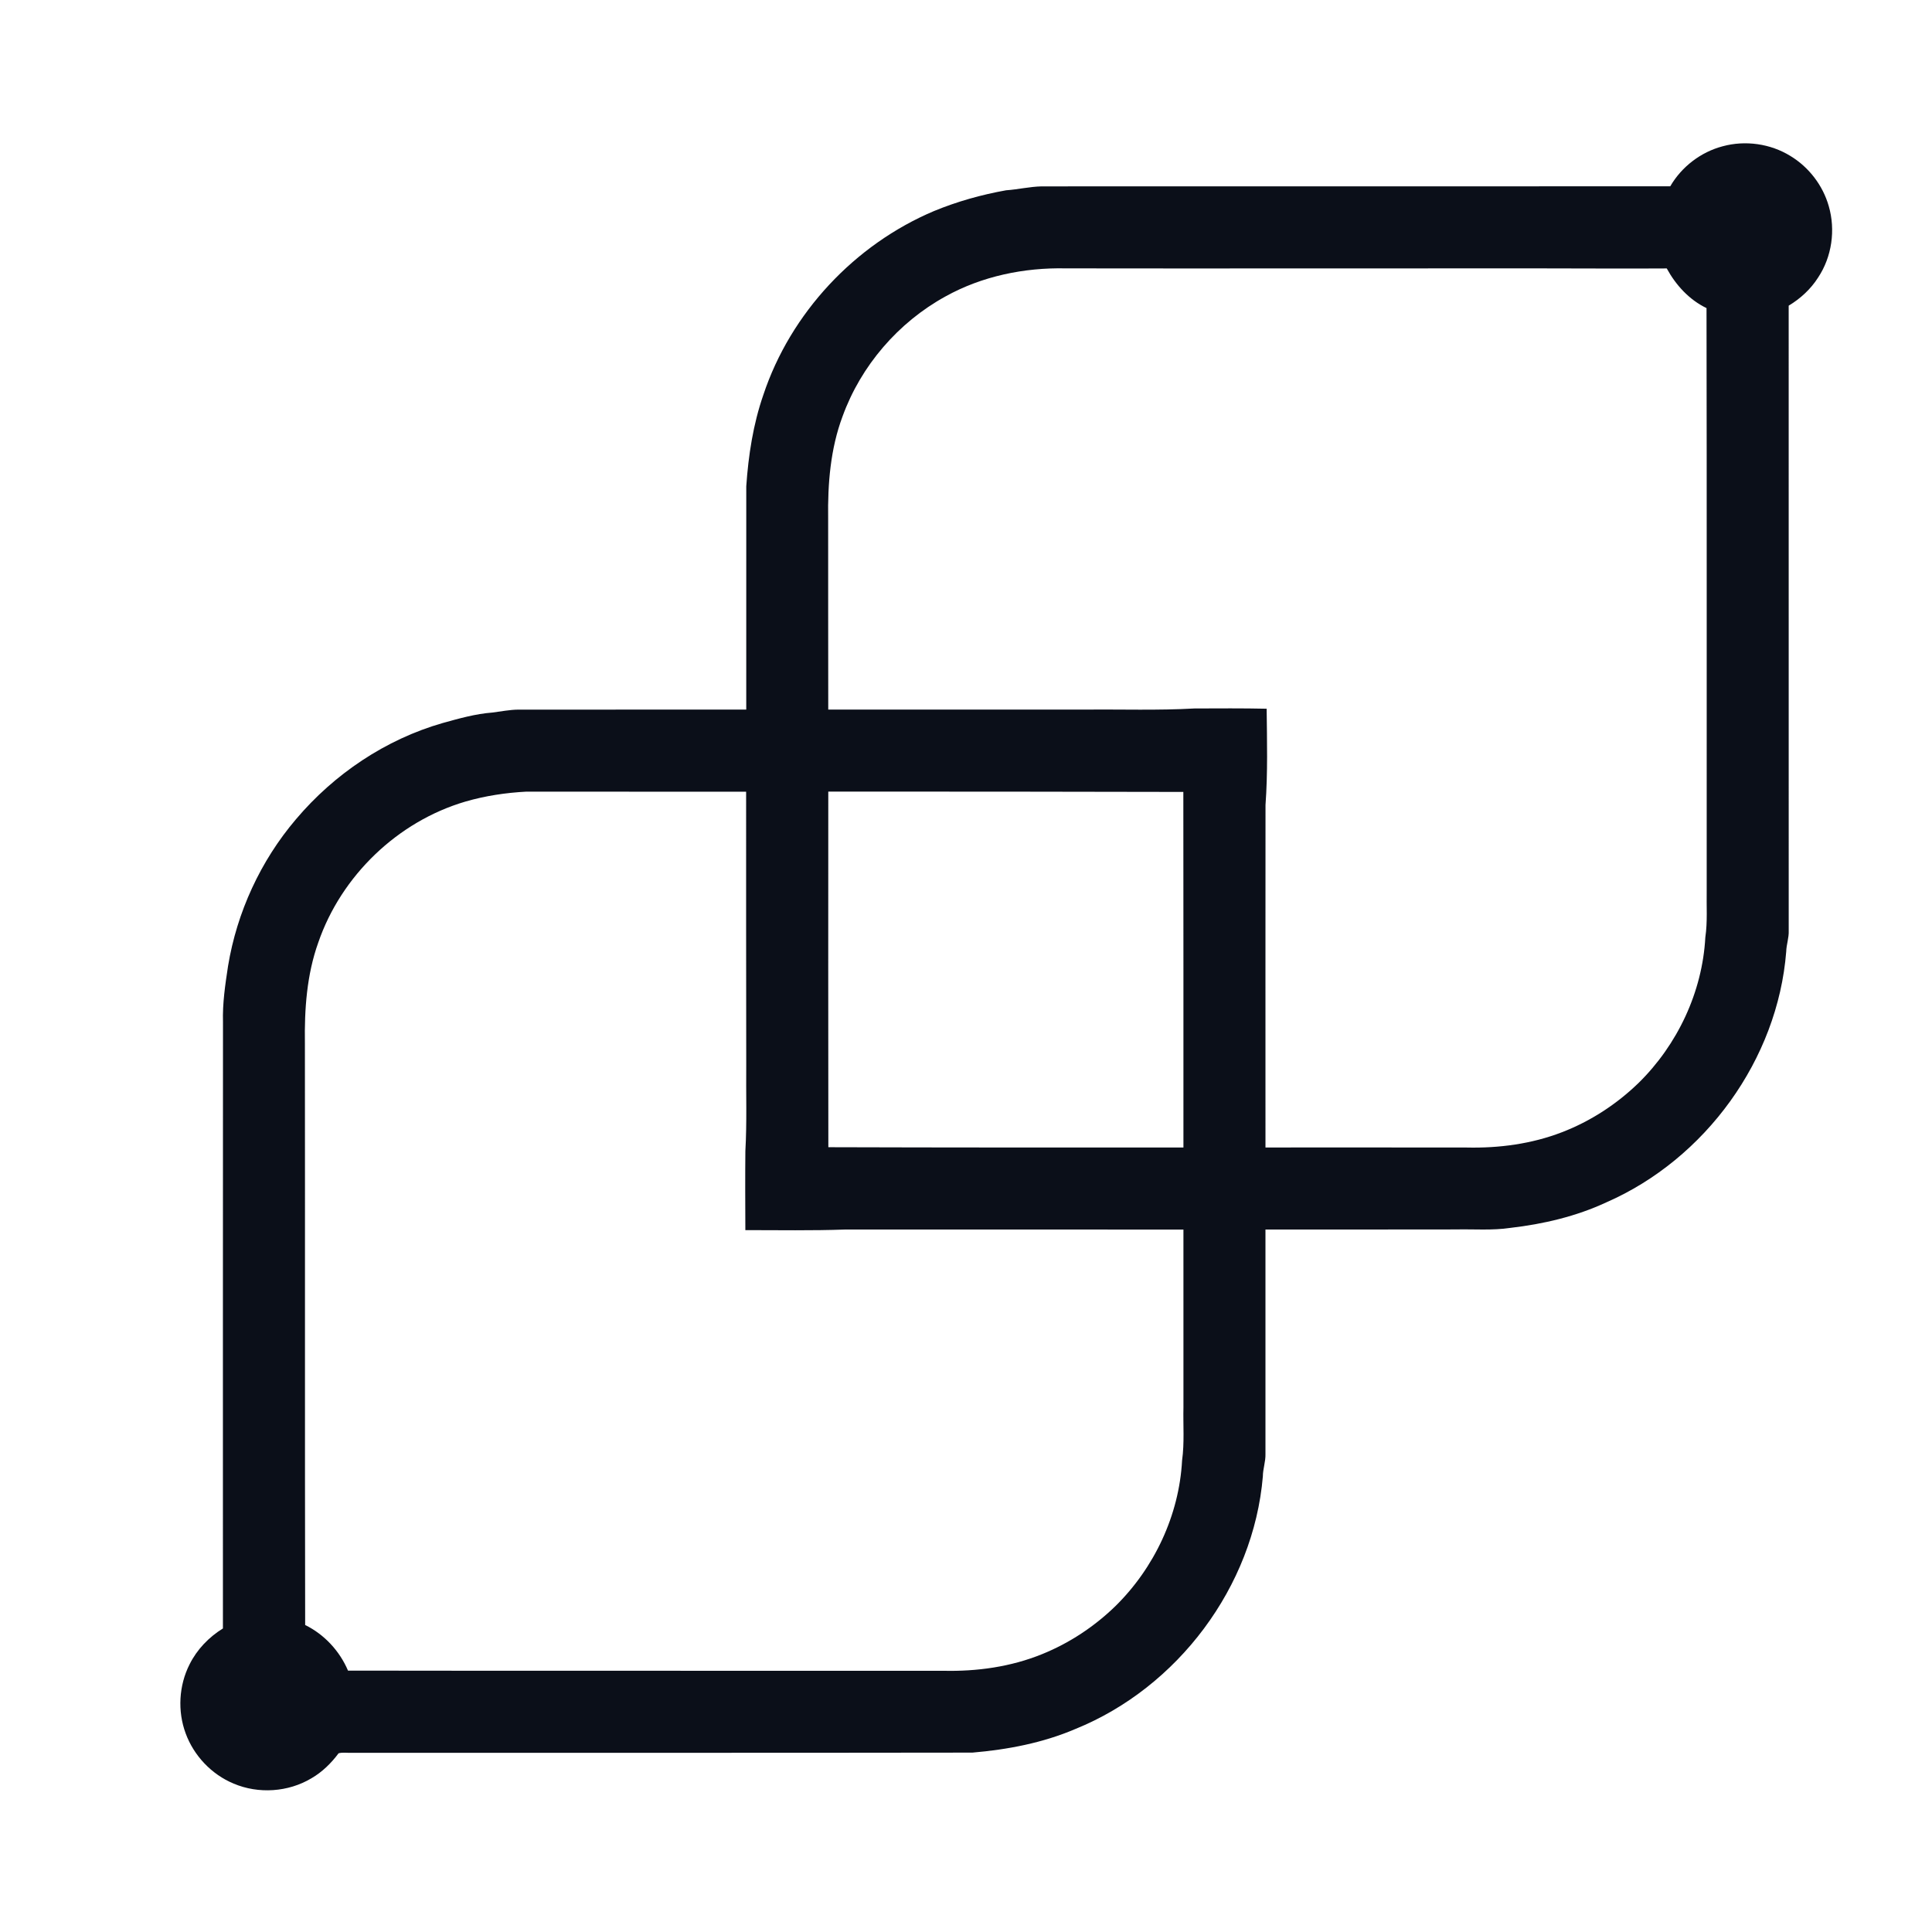 <?xml version="1.0" encoding="UTF-8" ?>
<!DOCTYPE svg PUBLIC "-//W3C//DTD SVG 1.1//EN" "http://www.w3.org/Graphics/SVG/1.1/DTD/svg11.dtd">
<svg width="1200pt" height="1200pt" viewBox="0 0 1200 1200" version="1.1" xmlns="http://www.w3.org/2000/svg">
<g id="#0b0f19ff">
<path fill="#0b0f19" opacity="1.00" d=" M 1070.01 90.85 C 1084.05 87.03 1099.63 89.22 1112.03 96.86 C 1123.49 103.79 1132.20 115.12 1135.87 128.01 C 1140.18 142.81 1137.83 159.47 1129.29 172.34 C 1124.71 179.56 1118.29 185.47 1110.98 189.86 C 1111.02 319.25 1110.98 448.64 1111.00 578.03 C 1111.20 582.46 1109.56 586.68 1109.45 591.08 C 1104.16 658.12 1059.21 719.91 997.75 746.79 C 979.00 755.52 958.63 760.29 938.15 762.66 C 926.87 764.35 915.43 763.37 904.08 763.63 C 864.72 763.64 825.36 763.73 786.00 763.69 C 786.00 810.14 786.00 856.60 786.00 903.05 C 786.16 907.78 784.41 912.30 784.38 917.04 C 778.59 985.51 731.48 1048.17 667.94 1073.90 C 647.71 1082.56 625.82 1086.72 603.98 1088.58 C 475.33 1088.78 346.67 1088.66 218.01 1088.69 C 215.45 1088.81 212.77 1088.30 210.29 1089.01 C 205.70 1095.17 200.11 1100.67 193.42 1104.53 C 179.03 1113.15 160.55 1114.38 145.11 1107.82 C 131.42 1102.14 120.42 1090.53 115.32 1076.64 C 110.19 1062.81 111.08 1046.88 117.76 1033.73 C 122.35 1024.51 129.73 1016.85 138.46 1011.46 C 138.38 885.96 138.51 760.46 138.50 634.97 C 138.14 623.25 139.88 611.60 141.64 600.06 C 147.14 566.59 161.84 534.68 183.83 508.85 C 207.60 480.73 239.48 459.27 274.95 449.09 C 285.10 446.27 295.33 443.37 305.87 442.57 C 311.24 441.90 316.58 440.80 322.01 440.76 C 369.18 440.72 416.35 440.79 463.51 440.72 C 463.49 394.48 463.48 348.24 463.52 302.01 C 464.84 282.80 467.79 263.55 474.11 245.31 C 491.02 194.43 530.83 151.90 580.16 131.07 C 594.54 125.15 609.61 120.92 624.90 118.19 C 632.31 117.68 639.59 115.91 647.03 115.76 C 777.16 115.72 907.30 115.80 1037.43 115.71 C 1044.47 103.58 1056.43 94.41 1070.01 90.85 M 587.21 184.15 C 557.94 200.24 534.74 227.16 523.34 258.58 C 515.78 278.75 514.06 300.58 514.38 321.95 C 514.33 361.55 514.45 401.15 514.44 440.74 C 567.62 440.76 620.80 440.74 673.98 440.75 C 696.63 440.51 719.31 441.33 741.94 440.04 C 756.87 440.00 771.81 439.87 786.74 440.20 C 786.96 460.13 787.48 480.09 786.03 499.98 C 785.96 570.91 786.01 641.83 786.01 712.75 C 827.67 712.60 869.34 712.80 911.00 712.75 C 931.04 713.21 951.36 710.51 970.13 703.26 C 987.83 696.46 1004.05 685.90 1017.66 672.72 C 1041.90 648.97 1057.38 616.16 1059.21 582.19 C 1060.64 572.50 1059.86 562.69 1060.06 552.95 C 1060.01 432.42 1060.17 311.89 1059.95 191.36 C 1049.20 186.20 1040.90 177.09 1035.25 166.73 C 1008.16 166.91 981.07 166.69 953.98 166.69 C 856.65 166.62 759.32 166.85 661.99 166.69 C 636.16 166.13 609.90 171.53 587.21 184.15 M 289.05 497.88 C 246.95 510.27 211.96 543.95 197.69 585.41 C 190.52 605.41 189.05 626.95 189.38 648.04 C 189.52 768.47 189.31 888.90 189.54 1009.32 C 201.46 1015.19 210.96 1025.44 216.15 1037.65 C 339.42 1037.86 462.69 1037.66 585.96 1037.75 C 606.81 1038.24 627.97 1035.29 647.35 1027.38 C 664.21 1020.56 679.66 1010.33 692.71 997.68 C 716.93 973.91 732.40 941.10 734.21 907.13 C 735.74 896.17 734.80 885.07 735.06 874.05 C 735.05 837.26 735.07 800.48 735.05 763.70 C 665.04 763.69 595.02 763.69 525.00 763.68 C 504.33 764.43 483.63 764.05 462.95 764.05 C 462.89 747.70 462.80 731.35 462.96 715.00 C 463.97 697.05 463.31 679.05 463.50 661.08 C 463.36 604.64 463.48 548.20 463.43 491.76 C 417.95 491.78 372.47 491.72 326.99 491.70 C 314.18 492.37 301.38 494.30 289.05 497.88 M 514.50 712.55 C 588.02 712.78 661.54 712.76 735.05 712.74 C 735.10 639.12 735.02 565.50 734.99 491.88 C 661.48 491.69 587.97 491.67 514.46 491.68 C 514.42 565.31 514.41 638.93 514.50 712.55 Z" />
</g>
</svg>
